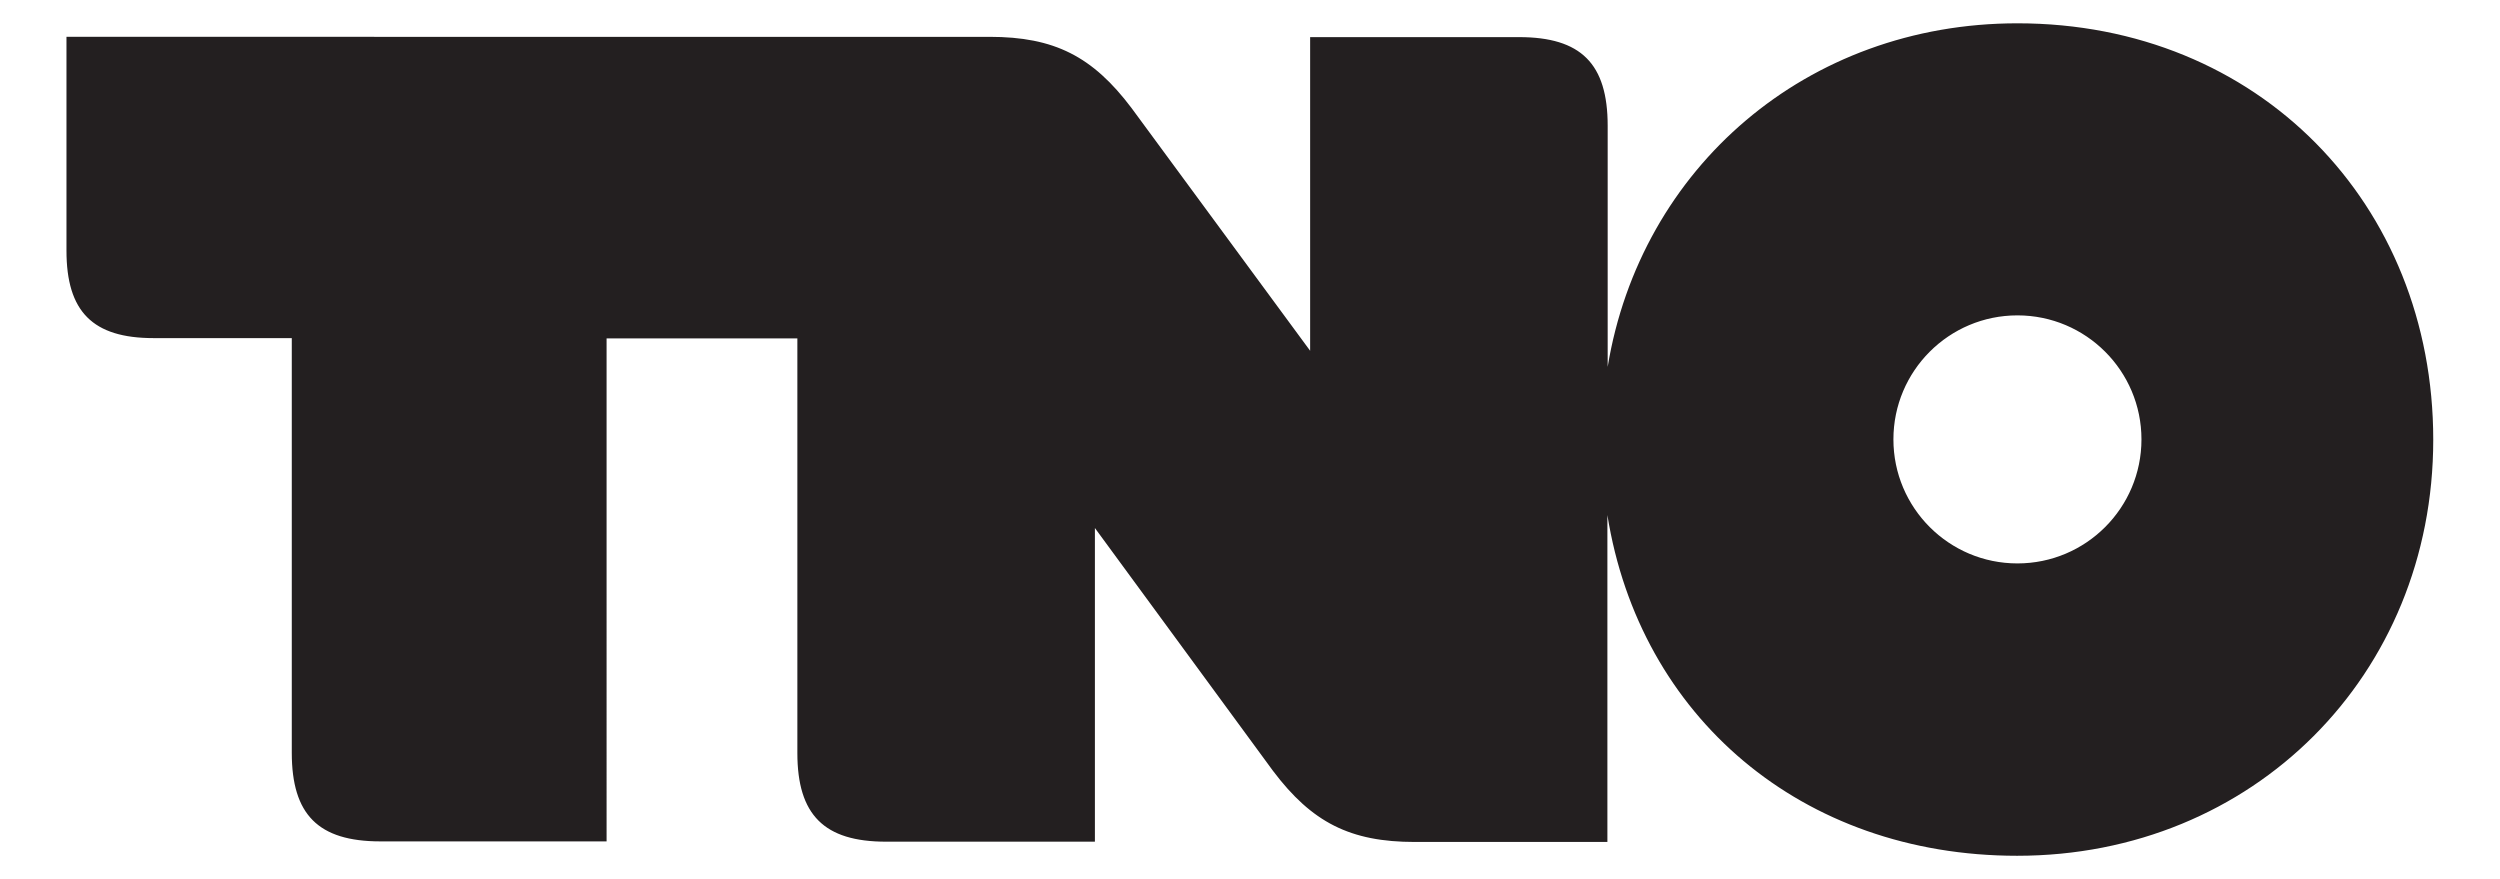<?xml version="1.0" encoding="UTF-8"?>
<svg xmlns="http://www.w3.org/2000/svg" id="Basis" viewBox="0 0 86.88 30.54">
  <defs>
    <style>
      .cls-1 {
        fill: none;
      }

      .cls-1, .cls-2 {
        stroke-width: 0px;
      }

      .cls-2 {
        fill: #231f20;
      }
    </style>
  </defs>
  <rect class="cls-1" x="-17.53" y="-13.47" width="119.05" height="59.53"></rect>
  <path class="cls-2" d="M70.11,19.58c-2.38,0-4.31-1.93-4.31-4.31s1.93-4.31,4.31-4.31,4.31,1.93,4.31,4.31-1.93,4.31-4.31,4.31M70.11.81c-7.32,0-13.1,5.02-14.24,11.94V4.37c0-2.16-.93-3.08-3.08-3.08h-7.26v10.9l-6.21-8.44c-1.35-1.79-2.68-2.47-4.93-2.47H2.31v7.43c0,2.12.91,3.04,3.03,3.04h4.8v14.41c0,2.15.92,3.08,3.08,3.08h7.86V11.76h6.63v14.41c0,2.15.93,3.08,3.08,3.08h7.26v-10.9l6.19,8.44c1.35,1.79,2.68,2.47,4.93,2.47h6.69v-11.36c1.12,7,6.75,11.84,14.24,11.84,8.19,0,14.46-6.27,14.46-14.46S78.49.81,70.11.81"></path>
</svg>
